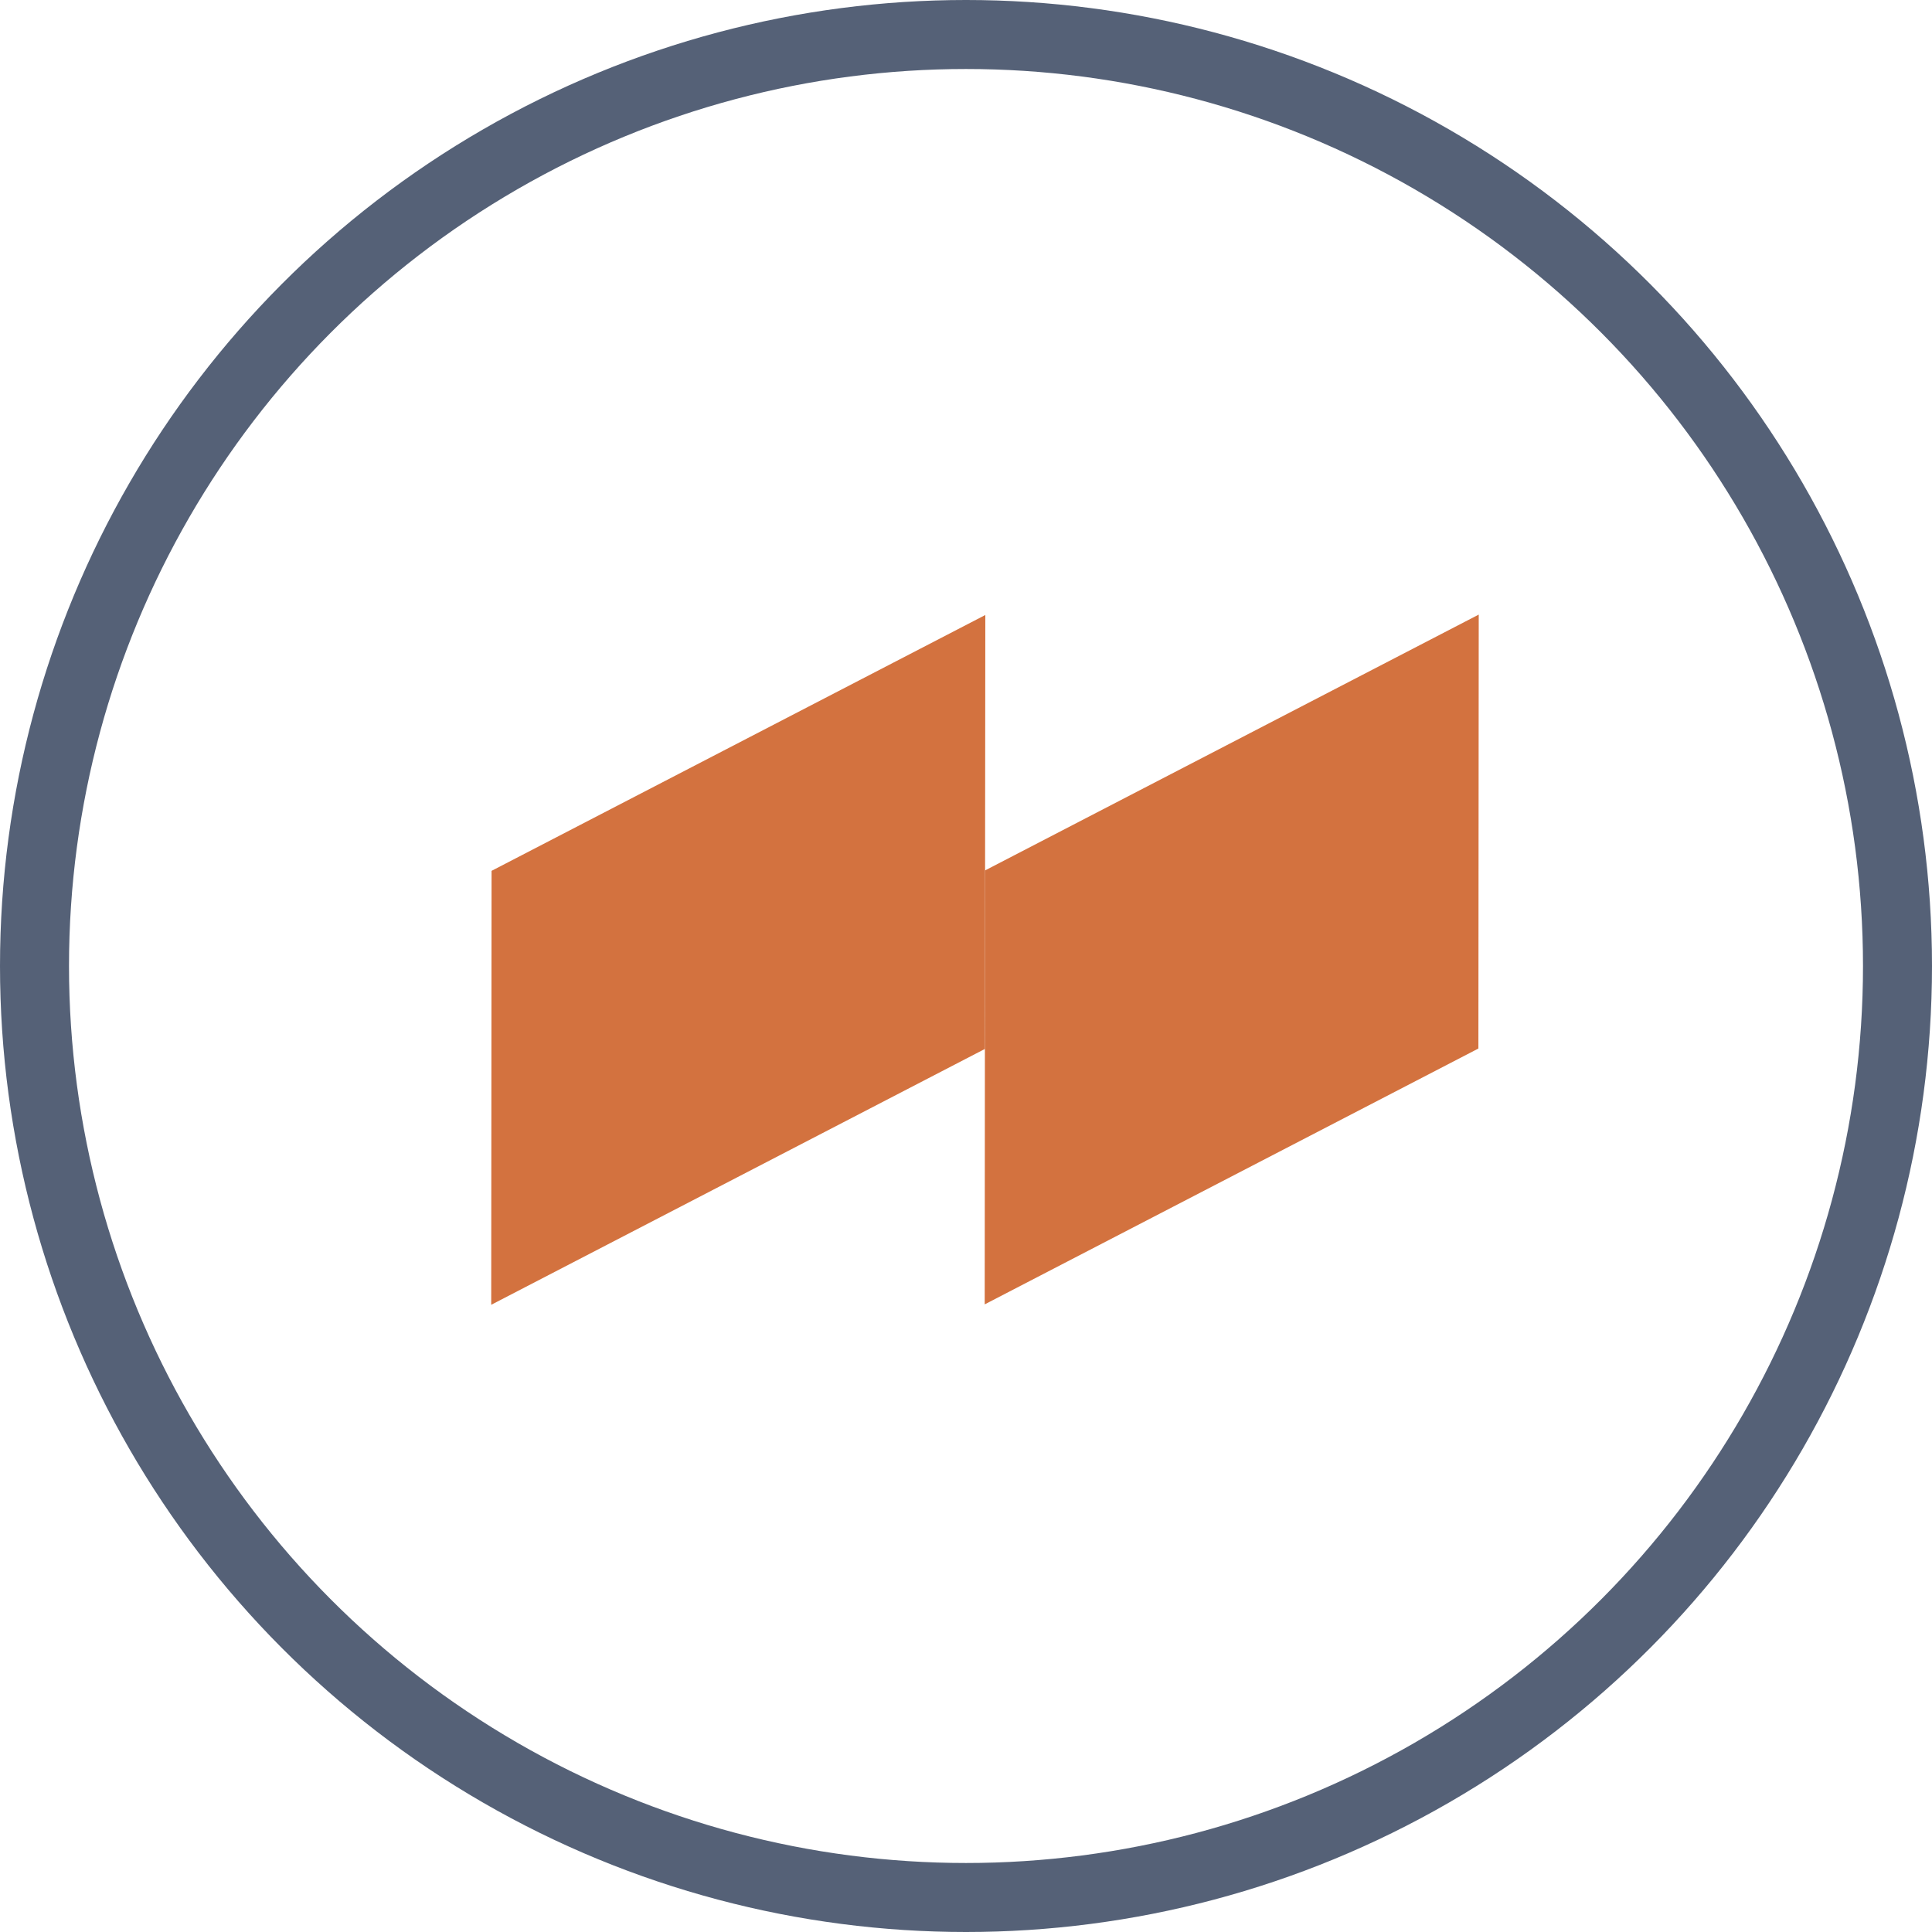 <?xml version="1.0" encoding="UTF-8"?> <svg xmlns="http://www.w3.org/2000/svg" width="28" height="28" viewBox="0 0 28 28" fill="none"><circle cx="14" cy="14" r="13.5" stroke="#556177"></circle><path d="M7.124 12.621L14.28 8.913L14.274 15.202L7.119 18.91L7.124 12.621Z" fill="#D3723F"></path><path d="M14.276 12.615L21.431 8.907L21.426 15.196L14.271 18.904L14.276 12.615Z" fill="#D3723F"></path></svg> 